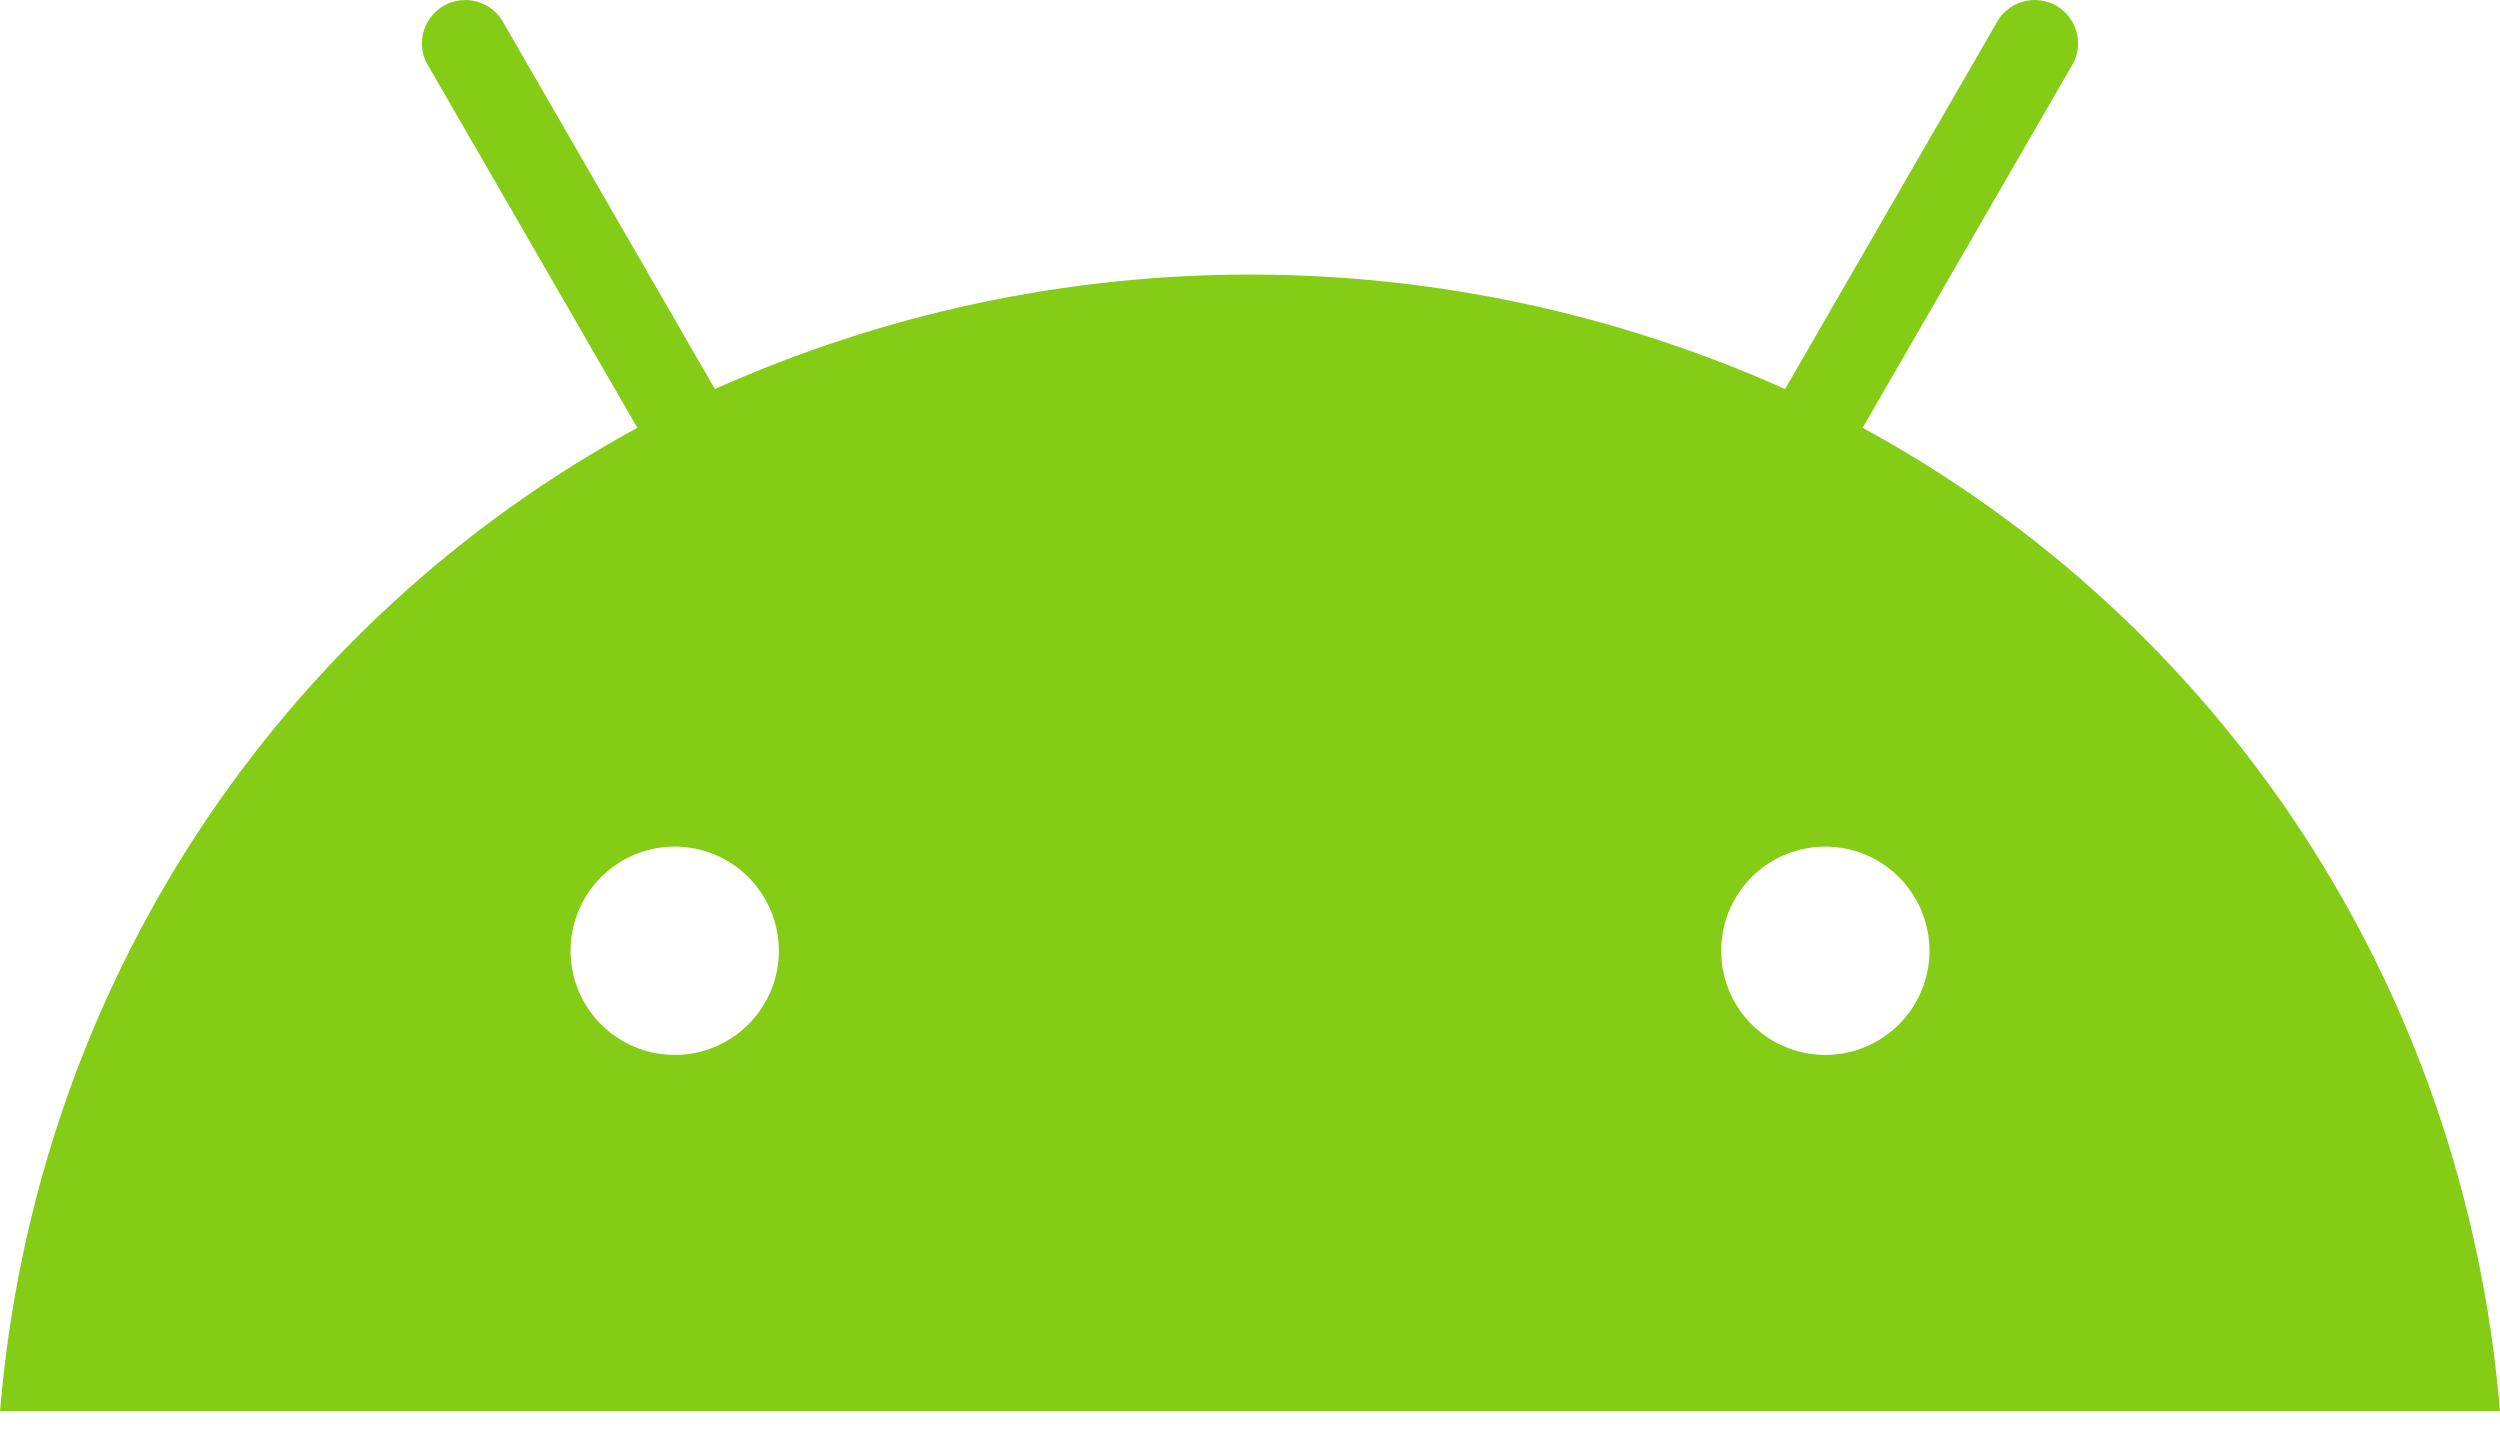 <svg width="40" height="23" viewBox="0 0 40 23" fill="none" xmlns="http://www.w3.org/2000/svg">
<path d="M29.205 16.879C28.875 16.879 28.553 16.781 28.279 16.598C28.005 16.415 27.791 16.154 27.665 15.85C27.539 15.545 27.506 15.21 27.57 14.887C27.634 14.563 27.793 14.267 28.026 14.033C28.259 13.8 28.556 13.642 28.88 13.577C29.203 13.513 29.538 13.546 29.843 13.672C30.147 13.798 30.407 14.012 30.591 14.286C30.774 14.56 30.872 14.882 30.872 15.212C30.872 15.654 30.696 16.078 30.383 16.39C30.071 16.703 29.647 16.879 29.205 16.879ZM10.795 16.879C10.466 16.879 10.143 16.781 9.869 16.598C9.595 16.415 9.381 16.154 9.255 15.85C9.129 15.545 9.096 15.21 9.161 14.887C9.225 14.563 9.384 14.267 9.617 14.033C9.85 13.8 10.147 13.642 10.47 13.577C10.793 13.513 11.128 13.546 11.433 13.672C11.738 13.798 11.998 14.012 12.181 14.286C12.364 14.56 12.462 14.882 12.462 15.212C12.462 15.654 12.286 16.078 11.974 16.39C11.661 16.703 11.237 16.879 10.795 16.879ZM29.802 6.845L33.131 1.081C33.184 1.002 33.22 0.913 33.238 0.82C33.255 0.726 33.253 0.63 33.231 0.538C33.21 0.445 33.169 0.358 33.113 0.282C33.056 0.205 32.985 0.141 32.903 0.093C32.82 0.046 32.729 0.016 32.635 0.005C32.54 -0.006 32.445 0.002 32.354 0.03C32.263 0.057 32.178 0.103 32.106 0.165C32.033 0.226 31.974 0.302 31.932 0.387L28.561 6.225C25.869 5.018 22.951 4.393 20 4.393C17.049 4.393 14.131 5.018 11.439 6.225L8.068 0.387C8.026 0.302 7.967 0.226 7.894 0.165C7.822 0.103 7.737 0.057 7.646 0.03C7.555 0.002 7.46 -0.006 7.365 0.005C7.271 0.016 7.18 0.046 7.097 0.093C7.015 0.141 6.944 0.205 6.887 0.282C6.831 0.358 6.79 0.445 6.769 0.538C6.747 0.63 6.745 0.726 6.762 0.82C6.78 0.913 6.816 1.002 6.869 1.081L10.198 6.845C4.481 9.954 0.572 15.741 0 22.578H40C39.428 15.741 35.518 9.954 29.802 6.845Z" fill="#84CC16"/>
</svg>
